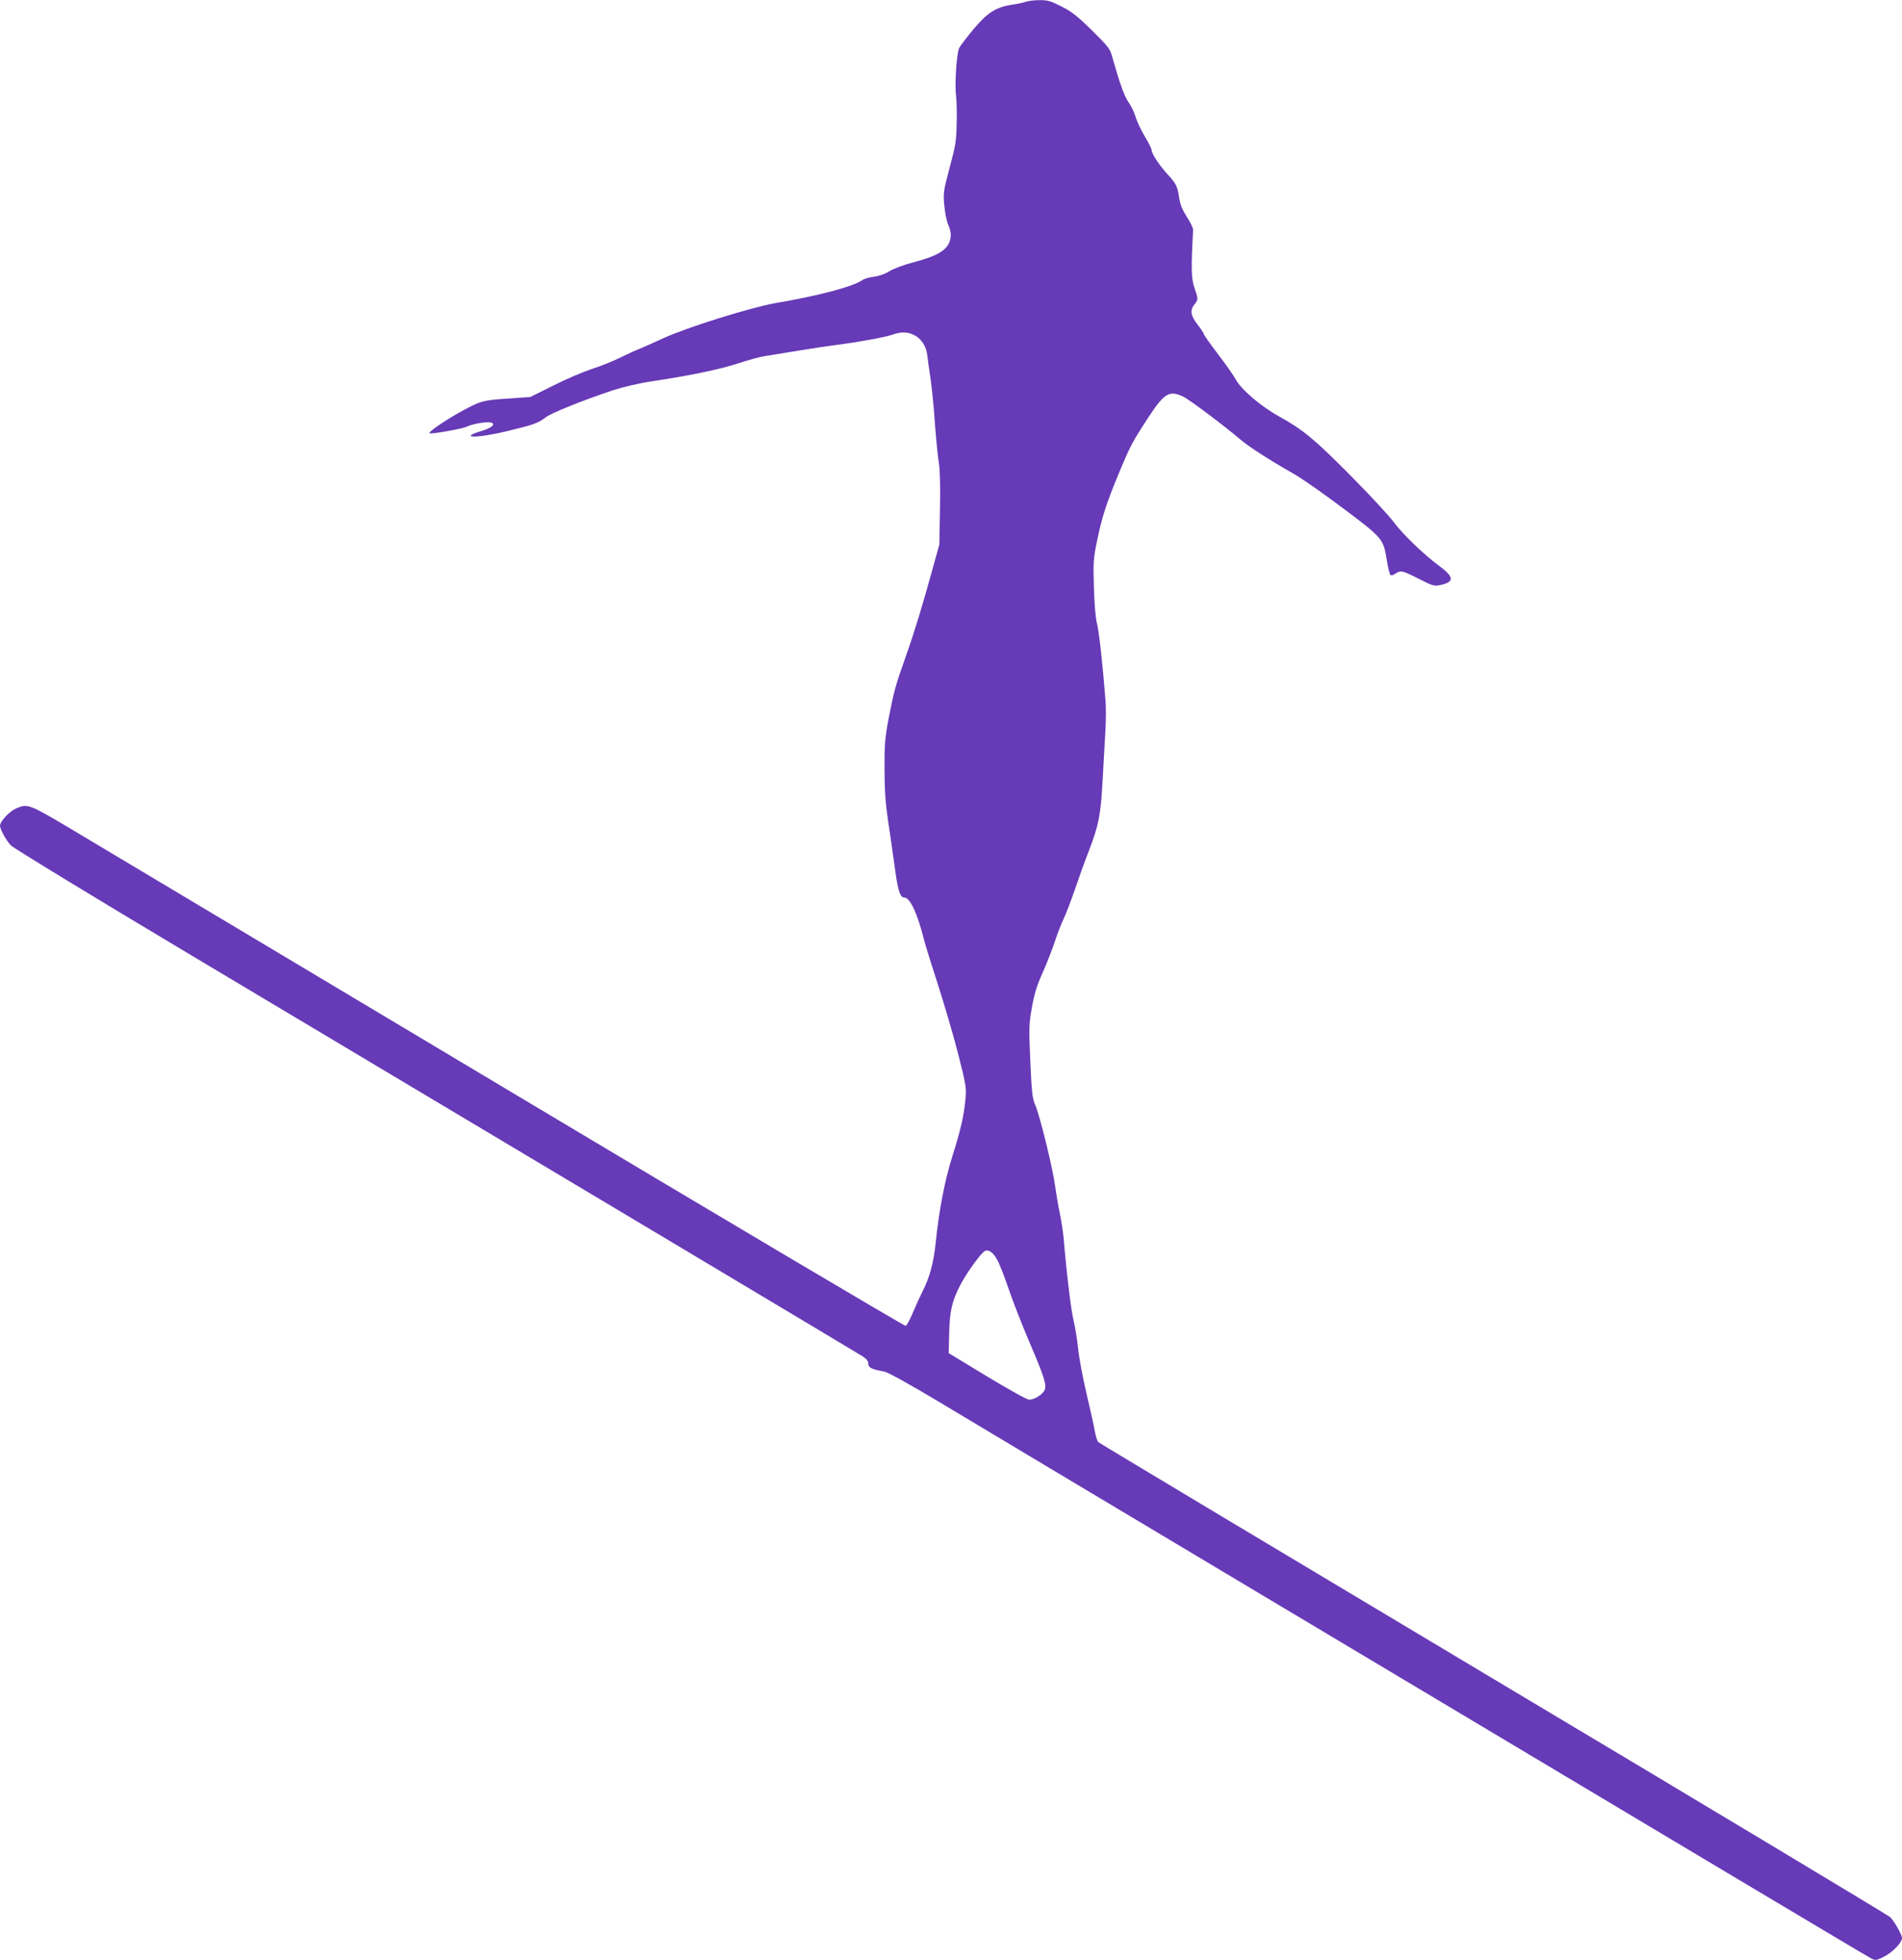 <?xml version="1.0" standalone="no"?>
<!DOCTYPE svg PUBLIC "-//W3C//DTD SVG 20010904//EN"
 "http://www.w3.org/TR/2001/REC-SVG-20010904/DTD/svg10.dtd">
<svg version="1.0" xmlns="http://www.w3.org/2000/svg"
 width="1242pt" height="1280pt" viewBox="0 0 1242 1280"
 preserveAspectRatio="xMidYMid meet">
<g transform="translate(0,1280) scale(0.1,-0.1)"
fill="#673ab7" stroke="none">
<path d="M6701 12789 c-13 -5 -55 -14 -94 -20 -105 -16 -161 -53 -252 -162
-42 -51 -83 -104 -91 -119 -17 -34 -31 -235 -21 -313 4 -33 6 -116 4 -185 -2
-110 -8 -145 -46 -285 -40 -150 -42 -165 -35 -244 4 -48 15 -104 26 -129 14
-31 19 -57 15 -84 -10 -75 -74 -117 -247 -162 -58 -15 -127 -41 -154 -58 -30
-18 -68 -31 -100 -35 -28 -3 -63 -13 -77 -23 -58 -41 -291 -103 -565 -149
-164 -29 -577 -158 -734 -230 -69 -32 -141 -64 -160 -71 -19 -7 -73 -32 -120
-55 -47 -23 -130 -57 -185 -74 -55 -18 -168 -66 -251 -108 l-151 -75 -125 -9
c-163 -10 -191 -16 -263 -52 -127 -63 -298 -176 -267 -177 37 -1 218 32 242
45 31 16 125 33 153 27 38 -8 11 -35 -53 -54 -165 -50 -40 -52 166 -2 167 40
200 52 247 89 34 27 239 110 437 176 72 23 168 46 255 59 245 37 447 78 570
119 66 21 140 42 165 45 25 4 124 20 220 36 96 16 213 33 260 39 133 17 304
48 355 65 59 21 102 20 145 -2 45 -22 78 -72 85 -130 3 -26 12 -94 21 -152 9
-58 22 -190 29 -295 8 -104 19 -221 26 -259 7 -44 10 -153 7 -300 l-4 -231
-43 -155 c-69 -250 -119 -415 -176 -575 -68 -192 -78 -229 -112 -405 -24 -127
-28 -168 -27 -330 0 -136 6 -222 21 -325 12 -77 31 -214 44 -305 21 -162 36
-210 63 -210 39 0 87 -104 131 -280 9 -36 50 -166 90 -290 40 -124 99 -324
130 -445 52 -204 56 -226 50 -295 -10 -112 -31 -206 -86 -379 -50 -160 -87
-350 -109 -566 -13 -127 -38 -222 -85 -315 -18 -36 -47 -100 -65 -143 -18 -43
-38 -81 -46 -84 -7 -2 -1191 699 -2631 1560 -1440 860 -2721 1626 -2847 1701
-247 146 -258 150 -332 117 -44 -20 -104 -85 -104 -112 0 -23 38 -93 70 -128
14 -16 545 -340 1180 -719 2608 -1556 4347 -2595 4383 -2618 26 -17 37 -31 37
-48 0 -26 23 -37 103 -51 23 -4 160 -79 360 -199 362 -218 3810 -2277 5172
-3090 490 -292 902 -538 917 -545 25 -13 32 -11 84 15 54 28 114 91 114 120 0
22 -51 111 -78 137 -15 13 -1181 714 -2592 1556 -1411 843 -2571 1538 -2578
1545 -7 6 -17 39 -23 71 -5 33 -30 143 -54 245 -24 102 -49 235 -55 295 -6 61
-20 144 -30 185 -16 65 -44 294 -65 540 -4 41 -15 113 -25 160 -10 47 -23 126
-30 175 -14 111 -100 462 -130 530 -19 44 -23 79 -32 285 -10 219 -9 243 10
350 15 86 31 141 66 219 26 57 63 151 83 210 19 58 46 127 59 153 13 26 46
112 73 190 27 79 67 192 91 252 65 168 78 237 90 461 6 110 14 254 18 320 4
66 5 156 1 200 -20 253 -42 448 -56 505 -10 40 -17 131 -20 240 -5 160 -3 185
21 300 32 155 61 244 138 430 79 191 92 214 193 369 108 165 139 184 230 142
39 -18 266 -188 375 -281 55 -47 187 -132 350 -225 47 -26 190 -126 318 -222
262 -197 265 -200 288 -341 7 -47 18 -90 23 -95 6 -6 18 -3 32 7 35 24 48 21
155 -34 94 -47 100 -49 143 -39 88 19 86 52 -7 121 -100 73 -243 210 -300 288
-30 41 -159 180 -286 308 -234 236 -309 298 -467 385 -116 64 -248 177 -281
242 -11 21 -63 95 -114 162 -52 68 -94 128 -94 134 0 5 -18 32 -40 60 -45 57
-51 93 -20 132 25 31 25 34 -1 110 -20 61 -22 121 -8 375 1 12 -18 51 -41 86
-30 48 -43 80 -50 124 -10 73 -20 94 -76 154 -51 55 -104 135 -104 158 0 9
-20 49 -45 90 -24 41 -52 99 -60 128 -9 30 -29 72 -46 95 -27 37 -60 131 -105
292 -15 56 -24 68 -133 176 -97 95 -132 123 -200 157 -71 36 -91 42 -144 41
-34 0 -73 -5 -86 -10z m-189 -8215 c15 -27 48 -112 74 -189 26 -77 87 -233
135 -346 101 -236 116 -286 99 -318 -15 -29 -69 -61 -100 -60 -14 0 -137 69
-275 152 l-250 152 3 125 c3 151 19 218 76 326 44 82 137 209 159 217 25 9 53
-12 79 -59z"/>
</g>
</svg>

